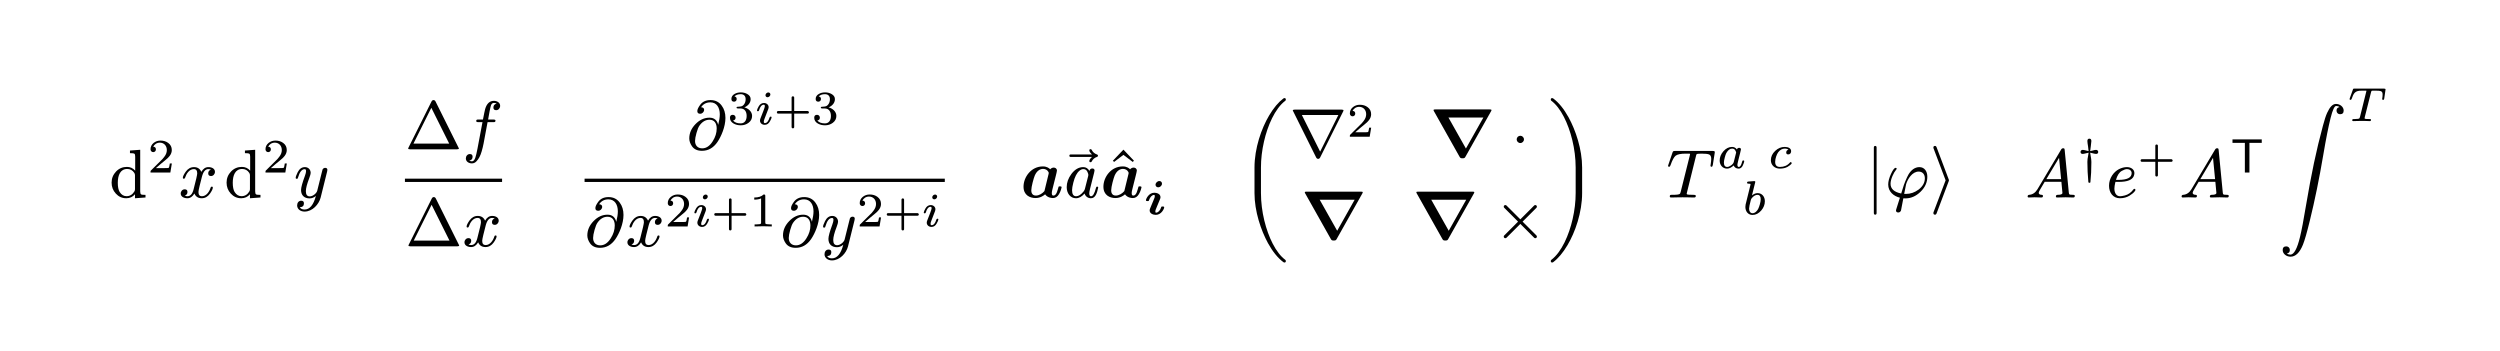 <svg class="typst-doc" viewBox="0 0 400 56.179" width="400pt" height="56.179pt" xmlns="http://www.w3.org/2000/svg" xmlns:xlink="http://www.w3.org/1999/xlink" xmlns:h5="http://www.w3.org/1999/xhtml">
    <path class="typst-shape" fill="#ffffff" fill-rule="nonzero" d="M 0 0 L 0 56.179 L 400 56.179 L 400 0 Z "/>
    <g>
        <g transform="translate(17.483 31.599)">
            <g class="typst-text" transform="scale(1, -1)">
                <use xlink:href="#gB04903CCEDDEB4685D32D09F23E0EB3E" x="0" fill="#000000" fill-rule="nonzero"/>
            </g>
        </g>
        <g transform="translate(23.599 27.606)">
            <g class="typst-text" transform="scale(1, -1)">
                <use xlink:href="#gAF8F6791B12903FB4DD2508C2B66226F" x="0" fill="#000000" fill-rule="nonzero"/>
            </g>
        </g>
        <g transform="translate(28.596 31.599)">
            <g class="typst-text" transform="scale(1, -1)">
                <use xlink:href="#g241338D598BB1C69F85BED8276120254" x="0" fill="#000000" fill-rule="nonzero"/>
            </g>
        </g>
        <g transform="translate(35.878 31.599)">
            <g class="typst-text" transform="scale(1, -1)">
                <use xlink:href="#gB04903CCEDDEB4685D32D09F23E0EB3E" x="0" fill="#000000" fill-rule="nonzero"/>
            </g>
        </g>
        <g transform="translate(41.994 27.606)">
            <g class="typst-text" transform="scale(1, -1)">
                <use xlink:href="#gAF8F6791B12903FB4DD2508C2B66226F" x="0" fill="#000000" fill-rule="nonzero"/>
            </g>
        </g>
        <g transform="translate(46.991 31.599)">
            <g class="typst-text" transform="scale(1, -1)">
                <use xlink:href="#g7F20AD035F91B41E3C8777767C8FFA8B" x="0" fill="#000000" fill-rule="nonzero"/>
            </g>
        </g>
        <g transform="translate(64.789 23.888)">
            <g class="typst-text" transform="scale(1, -1)">
                <use xlink:href="#g340BAD61FC989328671EE0B4261B62A0" x="0" fill="#000000" fill-rule="nonzero"/>
            </g>
        </g>
        <g transform="translate(73.952 23.888)">
            <g class="typst-text" transform="scale(1, -1)">
                <use xlink:href="#gF300D4B641F86DE6E5E07FA7E412052D" x="0" fill="#000000" fill-rule="nonzero"/>
            </g>
        </g>
        <g transform="translate(64.833 39.409)">
            <g class="typst-text" transform="scale(1, -1)">
                <use xlink:href="#g340BAD61FC989328671EE0B4261B62A0" x="0" fill="#000000" fill-rule="nonzero"/>
            </g>
        </g>
        <g transform="translate(73.996 39.409)">
            <g class="typst-text" transform="scale(1, -1)">
                <use xlink:href="#g241338D598BB1C69F85BED8276120254" x="0" fill="#000000" fill-rule="nonzero"/>
            </g>
        </g>
        <g transform="translate(64.789 28.849)">
            <path class="typst-shape" fill="none" stroke="#000000" stroke-width="0.528" stroke-linecap="butt" stroke-linejoin="miter" stroke-miterlimit="4" d="M 0 0 L 15.543 0 "/>
        </g>
        <g transform="translate(92.432 14.783)">
            <g class="typst-group">
                <g>
                    <g transform="translate(17.411 9.106)">
                        <g class="typst-text" transform="scale(1, -1)">
                            <use xlink:href="#g57D6229A160F39E39C22BAC1510BACBA" x="0" fill="#000000" fill-rule="nonzero"/>
                        </g>
                    </g>
                    <g transform="translate(23.945 5.113)">
                        <g class="typst-text" transform="scale(1, -1)">
                            <use xlink:href="#g16175DFF7BFDCD517849C1BA669DCC9D" x="0" fill="#000000" fill-rule="nonzero"/>
                        </g>
                    </g>
                    <g transform="translate(28.327 5.113)">
                        <g class="typst-text" transform="scale(1, -1)">
                            <use xlink:href="#g787AFEEE8E39CDF99E11ECD05C4DA0FF" x="0" fill="#000000" fill-rule="nonzero"/>
                        </g>
                    </g>
                    <g transform="translate(31.437 5.113)">
                        <g class="typst-text" transform="scale(1, -1)">
                            <use xlink:href="#g294FDDEC8BFFE655392F56835C31B4E" x="0" fill="#000000" fill-rule="nonzero"/>
                        </g>
                    </g>
                    <g transform="translate(37.428 5.113)">
                        <g class="typst-text" transform="scale(1, -1)">
                            <use xlink:href="#g16175DFF7BFDCD517849C1BA669DCC9D" x="0" fill="#000000" fill-rule="nonzero"/>
                        </g>
                    </g>
                    <g transform="translate(1.1 16.335)">
                        <g class="typst-group">
                            <g>
                                <g transform="translate(0 8.292)">
                                    <g class="typst-text" transform="scale(1, -1)">
                                        <use xlink:href="#g57D6229A160F39E39C22BAC1510BACBA" x="0" fill="#000000" fill-rule="nonzero"/>
                                    </g>
                                </g>
                                <g transform="translate(6.534 8.292)">
                                    <g class="typst-text" transform="scale(1, -1)">
                                        <use xlink:href="#g241338D598BB1C69F85BED8276120254" x="0" fill="#000000" fill-rule="nonzero"/>
                                    </g>
                                </g>
                                <g transform="translate(12.826 5.113)">
                                    <g class="typst-text" transform="scale(1, -1)">
                                        <use xlink:href="#gAF8F6791B12903FB4DD2508C2B66226F" x="0" fill="#000000" fill-rule="nonzero"/>
                                    </g>
                                </g>
                                <g transform="translate(17.207 5.113)">
                                    <g class="typst-text" transform="scale(1, -1)">
                                        <use xlink:href="#g787AFEEE8E39CDF99E11ECD05C4DA0FF" x="0" fill="#000000" fill-rule="nonzero"/>
                                    </g>
                                </g>
                                <g transform="translate(20.318 5.113)">
                                    <g class="typst-text" transform="scale(1, -1)">
                                        <use xlink:href="#g294FDDEC8BFFE655392F56835C31B4E" x="0" fill="#000000" fill-rule="nonzero"/>
                                    </g>
                                </g>
                                <g transform="translate(26.309 5.113)">
                                    <g class="typst-text" transform="scale(1, -1)">
                                        <use xlink:href="#gC43DE57526AF1D8E42DEB69C01E39013" x="0" fill="#000000" fill-rule="nonzero"/>
                                    </g>
                                </g>
                                <g transform="translate(31.306 8.292)">
                                    <g class="typst-text" transform="scale(1, -1)">
                                        <use xlink:href="#g57D6229A160F39E39C22BAC1510BACBA" x="0" fill="#000000" fill-rule="nonzero"/>
                                    </g>
                                </g>
                                <g transform="translate(37.84 8.292)">
                                    <g class="typst-text" transform="scale(1, -1)">
                                        <use xlink:href="#g7F20AD035F91B41E3C8777767C8FFA8B" x="0" fill="#000000" fill-rule="nonzero"/>
                                    </g>
                                </g>
                                <g transform="translate(43.538 5.113)">
                                    <g class="typst-text" transform="scale(1, -1)">
                                        <use xlink:href="#gAF8F6791B12903FB4DD2508C2B66226F" x="0" fill="#000000" fill-rule="nonzero"/>
                                    </g>
                                </g>
                                <g transform="translate(47.919 5.113)">
                                    <g class="typst-text" transform="scale(1, -1)">
                                        <use xlink:href="#g294FDDEC8BFFE655392F56835C31B4E" x="0" fill="#000000" fill-rule="nonzero"/>
                                    </g>
                                </g>
                                <g transform="translate(53.91 5.113)">
                                    <g class="typst-text" transform="scale(1, -1)">
                                        <use xlink:href="#g787AFEEE8E39CDF99E11ECD05C4DA0FF" x="0" fill="#000000" fill-rule="nonzero"/>
                                    </g>
                                </g>
                            </g>
                        </g>
                    </g>
                    <g transform="translate(1.1 14.067)">
                        <path class="typst-shape" fill="none" stroke="#000000" stroke-width="0.528" stroke-linecap="butt" stroke-linejoin="miter" stroke-miterlimit="4" d="M 0 0 L 57.637 0 "/>
                    </g>
                </g>
            </g>
        </g>
        <g transform="translate(163.269 31.599)">
            <g class="typst-text" transform="scale(1, -1)">
                <use xlink:href="#g1CB540FAC9163BFA89DD9C02F48DC3A1" x="0" fill="#000000" fill-rule="nonzero"/>
            </g>
        </g>
        <g transform="translate(176.293 31.687)">
            <g class="typst-text" transform="scale(1, -1)">
                <use xlink:href="#gEDF5C253695FFAA1247B6ECC384E9482" x="0" fill="#000000" fill-rule="nonzero"/>
            </g>
        </g>
        <g transform="translate(170.232 31.599)">
            <g class="typst-text" transform="scale(1, -1)">
                <use xlink:href="#gEFF40AB91A1DD745D716403AA5FAADC1" x="0" fill="#000000" fill-rule="nonzero"/>
            </g>
        </g>
        <g transform="translate(176.997 31.577)">
            <g class="typst-text" transform="scale(1, -1)">
                <use xlink:href="#g55B3D6603EFEA64D72F0F4F261D24D45" x="0" fill="#000000" fill-rule="nonzero"/>
            </g>
        </g>
        <g transform="translate(176.051 31.599)">
            <g class="typst-text" transform="scale(1, -1)">
                <use xlink:href="#g1CB540FAC9163BFA89DD9C02F48DC3A1" x="0" fill="#000000" fill-rule="nonzero"/>
            </g>
        </g>
        <g transform="translate(183.014 34.316)">
            <g class="typst-text" transform="scale(1, -1)">
                <use xlink:href="#gBF4EB47BA5DE2B7738D5E93D372ABBD" x="0" fill="#000000" fill-rule="nonzero"/>
            </g>
        </g>
        <g transform="translate(198.233 31.599)">
            <g class="typst-text" transform="scale(1, -1)">
                <use xlink:href="#gCA6E00EA19D20BD0E2030073F5715F46" x="0" fill="#000000" fill-rule="nonzero"/>
            </g>
        </g>
        <g transform="translate(206.329 16.762)">
            <g class="typst-group">
                <g>
                    <g transform="translate(0 8.292)">
                        <g class="typst-text" transform="scale(1, -1)">
                            <use xlink:href="#g6126AFDDA9F8CF23F3BA3FD9BD6829D0" x="0" fill="#000000" fill-rule="nonzero"/>
                        </g>
                    </g>
                    <g transform="translate(9.163 5.113)">
                        <g class="typst-text" transform="scale(1, -1)">
                            <use xlink:href="#gAF8F6791B12903FB4DD2508C2B66226F" x="0" fill="#000000" fill-rule="nonzero"/>
                        </g>
                    </g>
                    <g transform="translate(1.811 21.448)">
                        <g class="typst-text" transform="scale(1, -1)">
                            <use xlink:href="#gCCE683CFDEFD76C03352BBBBE6FA2E13" x="0" fill="#000000" fill-rule="nonzero"/>
                        </g>
                    </g>
                    <g transform="translate(22.41 8.292)">
                        <g class="typst-text" transform="scale(1, -1)">
                            <use xlink:href="#gCCE683CFDEFD76C03352BBBBE6FA2E13" x="0" fill="#000000" fill-rule="nonzero"/>
                        </g>
                    </g>
                    <g transform="translate(35.393 8.292)">
                        <g class="typst-text" transform="scale(1, -1)">
                            <use xlink:href="#g68C7161BC096BB170A67074E67D2030" x="0" fill="#000000" fill-rule="nonzero"/>
                        </g>
                    </g>
                    <g transform="translate(19.66 21.448)">
                        <g class="typst-text" transform="scale(1, -1)">
                            <use xlink:href="#gCCE683CFDEFD76C03352BBBBE6FA2E13" x="0" fill="#000000" fill-rule="nonzero"/>
                        </g>
                    </g>
                    <g transform="translate(32.643 21.448)">
                        <g class="typst-text" transform="scale(1, -1)">
                            <use xlink:href="#gCE7E26A34C07D4F7B46ECACF25CCA1A9" x="0" fill="#000000" fill-rule="nonzero"/>
                        </g>
                    </g>
                </g>
            </g>
        </g>
        <g transform="translate(247.53 31.599)">
            <g class="typst-text" transform="scale(1, -1)">
                <use xlink:href="#gA77A525E2107B4E5DFA952C651695E20" x="0" fill="#000000" fill-rule="nonzero"/>
            </g>
        </g>
        <g transform="translate(266.626 23.507)">
            <g class="typst-group">
                <g>
                    <g transform="translate(0 8.093)">
                        <g class="typst-text" transform="scale(1, -1)">
                            <use xlink:href="#gC48463FB20A3B5D7222204AB2C3A8A9D" x="0" fill="#000000" fill-rule="nonzero"/>
                        </g>
                    </g>
                    <g transform="translate(8.052 8.093)">
                        <g class="typst-group">
                            <g/>
                        </g>
                    </g>
                    <g transform="translate(8.052 3.396)">
                        <g class="typst-text" transform="scale(1, -1)">
                            <use xlink:href="#gB3AC3897ADD59B8503B0D00E9D93FA94" x="0" fill="#000000" fill-rule="nonzero"/>
                        </g>
                    </g>
                    <g transform="translate(12.826 3.396)">
                        <g class="typst-group">
                            <g/>
                        </g>
                    </g>
                    <g transform="translate(16.237 3.396)">
                        <g class="typst-text" transform="scale(1, -1)">
                            <use xlink:href="#g6F613A0C9D3C4B9867A9E9A7055C018D" x="0" fill="#000000" fill-rule="nonzero"/>
                        </g>
                    </g>
                    <g transform="translate(8.052 10.81)">
                        <g class="typst-group">
                            <g/>
                        </g>
                    </g>
                    <g transform="translate(12.125 10.81)">
                        <g class="typst-text" transform="scale(1, -1)">
                            <use xlink:href="#g20BD26BB27594F339A14DC2C3C0B1D60" x="0" fill="#000000" fill-rule="nonzero"/>
                        </g>
                    </g>
                    <g transform="translate(15.991 10.81)">
                        <g class="typst-group">
                            <g/>
                        </g>
                    </g>
                </g>
            </g>
        </g>
        <g transform="translate(298.506 31.599)">
            <g class="typst-text" transform="scale(1, -1)">
                <use xlink:href="#gBE8DF3512F52170394309AF80FB5D7C9" x="0" fill="#000000" fill-rule="nonzero"/>
            </g>
        </g>
        <g transform="translate(301.564 31.599)">
            <g class="typst-text" transform="scale(1, -1)">
                <use xlink:href="#g6240F2C55D0A2155589C4A5F9EE5C067" x="0" fill="#000000" fill-rule="nonzero"/>
            </g>
        </g>
        <g transform="translate(308.758 31.599)">
            <g class="typst-text" transform="scale(1, -1)">
                <use xlink:href="#gAEC95136445C902BF29D6C04BB0B4B67" x="0" fill="#000000" fill-rule="nonzero"/>
            </g>
        </g>
        <g transform="translate(324.037 31.599)">
            <g class="typst-text" transform="scale(1, -1)">
                <use xlink:href="#g820E6A7C1DF60ACA86422FA6B87B3F7A" x="0" fill="#000000" fill-rule="nonzero"/>
            </g>
        </g>
        <g transform="translate(332.287 27.606)">
            <g class="typst-text" transform="scale(1, -1)">
                <use xlink:href="#gDCD4419726FB3CB850C1F76CC4FCF174" x="0" fill="#000000" fill-rule="nonzero"/>
            </g>
        </g>
        <g transform="translate(336.938 31.599)">
            <g class="typst-text" transform="scale(1, -1)">
                <use xlink:href="#gC3A970A9E1FCE01FE379468827CCB549" x="0" fill="#000000" fill-rule="nonzero"/>
            </g>
        </g>
        <g transform="translate(342.064 27.606)">
            <g class="typst-text" transform="scale(1, -1)">
                <use xlink:href="#g294FDDEC8BFFE655392F56835C31B4E" x="0" fill="#000000" fill-rule="nonzero"/>
            </g>
        </g>
        <g transform="translate(348.671 31.599)">
            <g class="typst-text" transform="scale(1, -1)">
                <use xlink:href="#g820E6A7C1DF60ACA86422FA6B87B3F7A" x="0" fill="#000000" fill-rule="nonzero"/>
            </g>
        </g>
        <g transform="translate(356.921 27.606)">
            <g class="typst-text" transform="scale(1, -1)">
                <use xlink:href="#gE072898ABC39FB7E0E56AAD06C59CBF5" x="0" fill="#000000" fill-rule="nonzero"/>
            </g>
        </g>
        <g transform="translate(364.614 31.599)">
            <g class="typst-text" transform="scale(1, -1)">
                <use xlink:href="#g31EBB5C47AA6E0EA5A7911F774893FFA" x="0" fill="#000000" fill-rule="nonzero"/>
            </g>
        </g>
        <g transform="translate(375.603 19.378)">
            <g class="typst-text" transform="scale(1, -1)">
                <use xlink:href="#g60AF7B382501353FADDA1F04885A357B" x="0" fill="#000000" fill-rule="nonzero"/>
            </g>
        </g>
    </g>
    <defs id="glyph">
        <symbol id="gB04903CCEDDEB4685D32D09F23E0EB3E" overflow="visible">
            <path d="M 4.114 -0.121 L 5.797 0 L 5.797 0.418 C 5.401 0.418 5.17 0.44 5.082 0.506 C 4.994 0.572 4.95 0.737 4.95 0.99 L 4.95 7.634 L 3.311 7.513 L 3.311 7.095 C 3.696 7.095 3.938 7.062 4.026 6.996 C 4.114 6.93 4.147 6.776 4.147 6.523 L 4.147 4.29 C 3.795 4.697 3.355 4.895 2.827 4.895 C 2.145 4.895 1.562 4.653 1.089 4.158 C 0.616 3.663 0.374 3.069 0.374 2.376 C 0.374 1.705 0.594 1.122 1.045 0.627 C 1.496 0.132 2.046 -0.121 2.717 -0.121 C 3.278 -0.121 3.751 0.088 4.114 0.517 Z M 2.871 4.565 C 3.344 4.565 3.729 4.356 4.004 3.938 C 4.081 3.817 4.114 3.696 4.114 3.553 L 4.114 1.331 C 4.114 1.188 4.081 1.067 4.004 0.946 C 3.696 0.451 3.278 0.209 2.761 0.209 C 2.31 0.209 1.947 0.429 1.661 0.88 C 1.463 1.21 1.364 1.705 1.364 2.365 C 1.364 3.564 1.771 4.565 2.871 4.565 Z "/>
        </symbol>
        <symbol id="gAF8F6791B12903FB4DD2508C2B66226F" overflow="visible">
            <path d="M 0.916 3.265 C 1.163 3.265 1.347 3.45 1.347 3.696 C 1.347 3.973 1.201 4.12 0.916 4.127 C 1.086 4.489 1.471 4.782 1.971 4.782 C 2.649 4.782 3.095 4.274 3.095 3.596 C 3.095 3.226 2.965 2.872 2.695 2.526 C 2.564 2.349 2.464 2.225 2.395 2.156 L 0.57 0.346 C 0.47 0.254 0.485 0.231 0.485 0 L 3.658 0 L 3.896 1.448 L 3.573 1.448 C 3.519 1.04 3.457 0.801 3.388 0.747 C 3.349 0.724 3.111 0.708 2.656 0.708 L 1.347 0.708 C 1.863 1.163 2.341 1.571 2.795 1.933 C 3.142 2.202 3.388 2.441 3.542 2.649 C 3.773 2.949 3.889 3.265 3.889 3.596 C 3.889 4.073 3.704 4.451 3.326 4.728 C 2.995 4.982 2.579 5.113 2.087 5.113 C 1.663 5.113 1.301 4.99 0.986 4.743 C 0.654 4.474 0.485 4.135 0.485 3.719 C 0.485 3.457 0.678 3.265 0.916 3.265 Z "/>
        </symbol>
        <symbol id="g241338D598BB1C69F85BED8276120254" overflow="visible">
            <path d="M 5.797 4.103 C 5.797 4.609 5.302 4.862 4.752 4.862 C 4.279 4.862 3.905 4.609 3.619 4.103 C 3.388 4.609 3.003 4.862 2.442 4.862 C 1.903 4.862 1.463 4.609 1.111 4.114 C 0.814 3.685 0.66 3.366 0.66 3.157 C 0.66 3.058 0.715 3.003 0.825 3.003 C 0.924 3.003 0.99 3.058 1.012 3.157 C 1.221 3.795 1.683 4.543 2.42 4.543 C 2.783 4.543 2.959 4.312 2.959 3.861 C 2.959 3.63 2.761 2.772 2.376 1.298 C 2.189 0.561 1.859 0.198 1.386 0.198 C 1.232 0.198 1.089 0.231 0.968 0.286 C 1.254 0.396 1.397 0.594 1.397 0.88 C 1.397 1.166 1.254 1.309 0.957 1.309 C 0.594 1.309 0.319 1.001 0.319 0.638 C 0.319 0.132 0.836 -0.121 1.375 -0.121 C 1.837 -0.121 2.211 0.132 2.508 0.638 C 2.717 0.132 3.113 -0.121 3.685 -0.121 C 4.213 -0.121 4.653 0.132 5.005 0.627 C 5.302 1.056 5.456 1.375 5.456 1.584 C 5.456 1.683 5.401 1.738 5.291 1.738 C 5.192 1.738 5.137 1.683 5.104 1.584 C 4.917 0.957 4.422 0.198 3.707 0.198 C 3.344 0.198 3.157 0.418 3.157 0.869 C 3.157 1.012 3.212 1.32 3.333 1.815 L 3.707 3.3 C 3.916 4.125 4.257 4.543 4.741 4.543 C 4.895 4.543 5.038 4.51 5.159 4.455 C 4.862 4.356 4.719 4.158 4.719 3.861 C 4.719 3.575 4.873 3.432 5.17 3.432 C 5.522 3.432 5.797 3.751 5.797 4.103 Z "/>
        </symbol>
        <symbol id="g7F20AD035F91B41E3C8777767C8FFA8B" overflow="visible">
            <path d="M 1.793 4.862 C 1.298 4.862 0.913 4.587 0.638 4.037 C 0.429 3.608 0.319 3.311 0.319 3.146 C 0.319 3.047 0.374 2.992 0.495 2.992 C 0.649 2.992 0.66 3.058 0.704 3.223 C 0.957 4.092 1.309 4.532 1.76 4.532 C 1.903 4.532 1.98 4.433 1.98 4.235 C 1.98 4.059 1.925 3.806 1.804 3.487 C 1.386 2.354 1.177 1.595 1.177 1.188 C 1.177 0.352 1.694 -0.143 2.541 -0.143 C 2.904 -0.143 3.245 -0.011 3.553 0.253 C 3.168 -1.199 2.563 -1.925 1.738 -1.925 C 1.364 -1.925 1.111 -1.804 0.979 -1.562 C 1.419 -1.54 1.639 -1.331 1.639 -0.935 C 1.639 -0.66 1.496 -0.517 1.199 -0.517 C 0.792 -0.517 0.55 -0.858 0.55 -1.265 C 0.55 -1.87 1.1 -2.255 1.738 -2.255 C 3.003 -2.255 4.037 -1.089 4.312 -0.011 L 5.346 4.147 C 5.379 4.268 5.39 4.356 5.39 4.411 C 5.39 4.631 5.269 4.741 5.038 4.741 C 4.862 4.741 4.719 4.653 4.62 4.488 C 4.554 4.257 4.499 4.059 4.466 3.894 L 3.762 1.067 C 3.652 0.671 3.069 0.176 2.574 0.176 C 2.156 0.176 1.947 0.451 1.947 1.012 C 1.947 1.474 2.134 2.178 2.497 3.124 C 2.64 3.509 2.717 3.773 2.717 3.927 C 2.717 4.466 2.332 4.862 1.793 4.862 Z "/>
        </symbol>
        <symbol id="g340BAD61FC989328671EE0B4261B62A0" overflow="visible">
            <path d="M 8.349 0 C 8.536 0 8.635 0.044 8.635 0.143 L 4.895 7.656 C 4.818 7.799 4.719 7.876 4.576 7.876 C 4.433 7.876 4.334 7.799 4.257 7.656 L 0.572 0.275 C 0.539 0.198 0.517 0.154 0.517 0.132 C 0.517 0.044 0.616 0 0.803 0 Z M 4.224 6.644 L 7.084 0.913 L 1.364 0.913 Z "/>
        </symbol>
        <symbol id="gF300D4B641F86DE6E5E07FA7E412052D" overflow="visible">
            <path d="M 6.072 6.963 C 6.072 7.447 5.599 7.755 5.082 7.755 C 4.4 7.755 3.927 7.315 3.674 6.446 C 3.619 6.248 3.498 5.687 3.322 4.763 L 2.607 4.763 C 2.365 4.763 2.244 4.752 2.244 4.521 C 2.244 4.4 2.354 4.345 2.585 4.345 L 3.245 4.345 L 2.442 0.088 C 2.321 -0.539 2.211 -1.001 2.112 -1.309 C 1.98 -1.716 1.793 -1.925 1.551 -1.925 C 1.386 -1.925 1.254 -1.881 1.133 -1.804 C 1.485 -1.749 1.661 -1.54 1.661 -1.188 C 1.661 -0.902 1.518 -0.759 1.221 -0.759 C 0.847 -0.759 0.583 -1.089 0.583 -1.463 C 0.583 -1.947 1.034 -2.255 1.551 -2.255 C 1.826 -2.255 2.079 -2.145 2.288 -1.914 C 2.64 -1.551 2.915 -1.034 3.113 -0.341 C 3.234 0.088 3.344 0.506 3.421 0.924 L 4.059 4.345 L 4.961 4.345 C 5.214 4.345 5.324 4.356 5.324 4.609 C 5.324 4.708 5.214 4.763 4.994 4.763 L 4.147 4.763 C 4.213 5.214 4.521 6.875 4.62 7.084 C 4.73 7.315 4.884 7.425 5.082 7.425 C 5.247 7.425 5.39 7.381 5.511 7.304 C 5.17 7.227 4.994 7.029 4.994 6.688 C 4.994 6.402 5.137 6.259 5.434 6.259 C 5.808 6.259 6.072 6.589 6.072 6.963 Z "/>
        </symbol>
        <symbol id="g57D6229A160F39E39C22BAC1510BACBA" overflow="visible">
            <path d="M 2.816 6.314 C 2.816 6.567 2.651 6.71 2.332 6.732 C 2.673 7.249 3.168 7.513 3.817 7.513 C 4.829 7.513 5.324 6.666 5.324 5.588 C 5.324 5.137 5.236 4.587 5.071 3.916 C 4.884 4.675 4.411 5.06 3.674 5.06 C 2.827 5.06 2.09 4.708 1.43 4.026 C 0.77 3.344 0.44 2.585 0.44 1.738 C 0.44 1.331 0.583 0.913 0.869 0.495 C 1.21 0 1.738 -0.242 2.475 -0.242 C 3.465 -0.242 4.29 0.22 4.939 1.155 C 5.555 2.057 6.226 3.619 6.226 5.016 C 6.226 5.797 6.028 6.457 5.632 6.985 C 5.203 7.579 4.598 7.876 3.839 7.876 C 3.102 7.876 2.552 7.623 2.178 7.106 C 1.881 6.699 1.727 6.369 1.727 6.116 C 1.727 5.83 1.881 5.687 2.189 5.687 C 2.519 5.687 2.816 5.984 2.816 6.314 Z M 4.829 3.333 C 4.829 2.64 4.62 1.958 4.191 1.287 C 3.718 0.528 3.157 0.154 2.508 0.154 C 1.782 0.154 1.364 0.627 1.364 1.331 C 1.364 1.639 1.441 2.068 1.595 2.618 C 1.749 3.168 1.903 3.553 2.068 3.784 C 2.508 4.411 3.047 4.73 3.674 4.73 C 4.477 4.73 4.829 4.136 4.829 3.333 Z "/>
        </symbol>
        <symbol id="g16175DFF7BFDCD517849C1BA669DCC9D" overflow="visible">
            <path d="M 2.718 2.718 C 3.234 2.926 3.727 3.38 3.727 4.035 C 3.727 4.381 3.542 4.659 3.18 4.859 C 2.88 5.028 2.541 5.113 2.164 5.113 C 1.786 5.113 1.455 5.036 1.17 4.874 C 0.824 4.682 0.647 4.412 0.647 4.066 C 0.647 3.773 0.793 3.627 1.078 3.627 C 1.317 3.627 1.494 3.812 1.494 4.05 C 1.494 4.289 1.371 4.428 1.132 4.466 C 1.355 4.705 1.686 4.828 2.141 4.828 C 2.641 4.828 2.926 4.528 2.926 4.035 C 2.926 3.673 2.826 3.38 2.633 3.149 C 2.418 2.895 2.264 2.857 1.817 2.826 C 1.609 2.811 1.471 2.834 1.471 2.68 C 1.471 2.587 1.548 2.541 1.694 2.541 L 2.102 2.541 C 2.764 2.541 3.088 2.041 3.088 1.347 C 3.088 0.67 2.78 0.154 2.133 0.154 C 1.571 0.154 1.163 0.308 0.909 0.624 C 1.178 0.654 1.317 0.808 1.317 1.078 C 1.317 1.332 1.124 1.525 0.87 1.525 C 0.57 1.525 0.416 1.371 0.416 1.055 C 0.416 0.662 0.616 0.346 1.009 0.123 C 1.34 -0.062 1.717 -0.154 2.148 -0.154 C 2.618 -0.154 3.026 -0.023 3.38 0.239 C 3.765 0.524 3.958 0.893 3.958 1.347 C 3.958 2.064 3.334 2.556 2.718 2.718 Z "/>
        </symbol>
        <symbol id="g787AFEEE8E39CDF99E11ECD05C4DA0FF" overflow="visible">
            <path d="M 2.502 4.782 C 2.502 4.966 2.356 5.105 2.171 5.105 C 1.94 5.105 1.717 4.889 1.717 4.659 C 1.717 4.474 1.863 4.335 2.048 4.335 C 2.279 4.335 2.502 4.551 2.502 4.782 Z M 1.478 3.419 C 1.117 3.419 0.832 3.234 0.624 2.864 C 0.447 2.556 0.362 2.341 0.362 2.218 C 0.362 2.133 0.416 2.094 0.516 2.094 C 0.601 2.094 0.654 2.141 0.685 2.233 C 0.862 2.841 1.117 3.142 1.455 3.142 C 1.563 3.142 1.617 3.065 1.617 2.903 C 1.617 2.803 1.54 2.556 1.386 2.156 L 0.909 0.932 C 0.862 0.808 0.839 0.701 0.839 0.601 C 0.839 0.2 1.186 -0.077 1.586 -0.077 C 1.948 -0.077 2.225 0.108 2.433 0.485 C 2.61 0.793 2.695 1.001 2.695 1.117 C 2.695 1.201 2.641 1.247 2.541 1.247 C 2.495 1.24 2.441 1.201 2.387 1.124 C 2.379 1.117 2.372 1.101 2.372 1.093 C 2.195 0.5 1.94 0.2 1.609 0.2 C 1.502 0.2 1.448 0.277 1.448 0.431 C 1.448 0.547 1.486 0.708 1.571 0.909 L 2.179 2.487 C 2.21 2.572 2.225 2.656 2.225 2.741 C 2.225 3.142 1.879 3.419 1.478 3.419 Z "/>
        </symbol>
        <symbol id="g294FDDEC8BFFE655392F56835C31B4E" overflow="visible">
            <path d="M 5.351 2.133 L 3.203 2.133 L 3.203 4.281 C 3.203 4.404 3.119 4.489 2.995 4.489 C 2.872 4.489 2.787 4.404 2.787 4.281 L 2.787 2.133 L 0.639 2.133 C 0.516 2.133 0.431 2.048 0.431 1.925 C 0.431 1.802 0.516 1.717 0.639 1.717 L 2.787 1.717 L 2.787 -0.431 C 2.787 -0.554 2.872 -0.639 2.995 -0.639 C 3.119 -0.639 3.203 -0.554 3.203 -0.431 L 3.203 1.717 L 5.351 1.717 C 5.475 1.717 5.559 1.802 5.559 1.925 C 5.559 2.025 5.452 2.133 5.351 2.133 Z "/>
        </symbol>
        <symbol id="gC43DE57526AF1D8E42DEB69C01E39013" overflow="visible">
            <path d="M 2.333 5.113 C 2.002 4.789 1.509 4.628 0.839 4.628 L 0.839 4.289 C 1.294 4.289 1.655 4.358 1.933 4.489 L 1.933 0.654 C 1.933 0.554 1.925 0.493 1.902 0.462 C 1.863 0.377 1.632 0.331 1.209 0.331 L 0.893 0.331 L 0.893 0 C 0.893 0 2.264 0.031 2.264 0.031 C 2.264 0.031 3.642 0 3.642 0 L 3.642 0.331 L 3.326 0.331 C 2.903 0.331 2.672 0.377 2.626 0.462 C 2.61 0.493 2.603 0.554 2.603 0.654 L 2.603 4.866 C 2.603 5.074 2.572 5.113 2.333 5.113 Z "/>
        </symbol>
        <symbol id="g1CB540FAC9163BFA89DD9C02F48DC3A1" overflow="visible">
            <path d="M 6.589 1.628 C 6.589 1.782 6.424 1.782 6.325 1.782 C 6.204 1.782 6.16 1.782 6.105 1.727 C 6.083 1.705 6.083 1.683 6.017 1.408 C 5.797 0.528 5.544 0.308 5.269 0.308 C 5.148 0.308 5.016 0.352 5.016 0.715 C 5.016 0.902 5.06 1.078 5.17 1.518 C 5.324 2.178 5.489 2.838 5.665 3.487 C 5.731 3.762 5.841 4.202 5.841 4.301 C 5.841 4.653 5.555 4.785 5.324 4.785 C 5.115 4.785 4.895 4.675 4.763 4.51 C 4.598 4.686 4.235 4.972 3.597 4.972 C 1.683 4.972 0.495 3.234 0.495 1.727 C 0.495 0.374 1.507 -0.088 2.42 -0.088 C 3.201 -0.088 3.773 0.341 3.949 0.506 C 4.367 -0.088 5.093 -0.088 5.214 -0.088 C 5.621 -0.088 5.94 0.143 6.171 0.539 C 6.446 0.979 6.589 1.573 6.589 1.628 Z M 4.532 3.938 L 4.51 3.784 L 3.839 1.023 C 3.52 0.649 3.003 0.308 2.475 0.308 C 1.793 0.308 1.738 0.902 1.738 1.144 C 1.738 1.716 2.112 3.069 2.288 3.498 C 2.629 4.301 3.168 4.576 3.619 4.576 C 4.268 4.576 4.532 4.059 4.532 3.938 Z "/>
        </symbol>
        <symbol id="gEDF5C253695FFAA1247B6ECC384E9482" overflow="visible">
            <path d="M -0.759 6.589 C -0.66 6.622 -0.616 6.677 -0.616 6.776 C -0.616 6.875 -0.66 6.93 -0.759 6.963 C -1.155 7.095 -1.441 7.337 -1.617 7.7 C -1.65 7.777 -1.716 7.821 -1.793 7.821 C -1.936 7.821 -2.002 7.755 -2.002 7.623 C -2.002 7.458 -1.859 7.238 -1.573 6.974 L -4.983 6.974 C -5.126 6.974 -5.192 6.908 -5.192 6.776 C -5.192 6.644 -5.126 6.578 -4.983 6.578 L -1.573 6.578 C -1.859 6.314 -2.002 6.094 -2.002 5.929 C -2.002 5.797 -1.936 5.731 -1.793 5.731 C -1.716 5.731 -1.65 5.775 -1.617 5.852 C -1.441 6.215 -1.155 6.457 -0.759 6.589 Z "/>
        </symbol>
        <symbol id="gEFF40AB91A1DD745D716403AA5FAADC1" overflow="visible">
            <path d="M 5.478 1.584 C 5.478 1.683 5.423 1.738 5.302 1.738 C 5.214 1.738 5.148 1.661 5.115 1.507 C 4.895 0.638 4.631 0.198 4.334 0.198 C 4.147 0.198 4.048 0.352 4.048 0.66 C 4.048 0.803 4.092 1.067 4.191 1.452 L 4.818 3.927 C 4.873 4.136 4.895 4.257 4.895 4.312 C 4.895 4.532 4.774 4.642 4.532 4.642 C 4.301 4.642 4.147 4.51 4.07 4.257 C 3.839 4.664 3.509 4.862 3.091 4.862 C 2.376 4.862 1.749 4.499 1.199 3.773 C 0.693 3.091 0.44 2.387 0.44 1.65 C 0.44 0.693 1.001 -0.121 1.925 -0.121 C 2.398 -0.121 2.86 0.132 3.3 0.638 C 3.421 0.22 3.795 -0.121 4.312 -0.121 C 5.071 -0.121 5.302 0.77 5.478 1.584 Z M 3.751 4.114 C 3.85 3.883 3.905 3.729 3.905 3.63 C 3.905 3.586 3.894 3.531 3.883 3.454 L 3.344 1.342 C 3.311 1.221 3.234 1.089 3.135 0.957 C 2.728 0.451 2.332 0.198 1.947 0.198 C 1.518 0.198 1.298 0.528 1.298 1.177 C 1.298 1.441 1.364 1.837 1.496 2.365 C 1.727 3.3 2.057 3.927 2.464 4.268 C 2.684 4.455 2.893 4.543 3.102 4.543 C 3.399 4.543 3.619 4.4 3.751 4.114 Z "/>
        </symbol>
        <symbol id="g55B3D6603EFEA64D72F0F4F261D24D45" overflow="visible">
            <path d="M 4.246 5.665 L 4.433 5.863 L 2.75 7.634 L 1.067 5.863 L 1.254 5.665 L 2.75 6.798 Z "/>
        </symbol>
        <symbol id="gBF4EB47BA5DE2B7738D5E93D372ABBD" overflow="visible">
            <path d="M 3.257 1.14 C 3.257 1.278 3.126 1.278 3.011 1.278 C 2.818 1.278 2.803 1.263 2.757 1.109 C 2.618 0.647 2.279 0.293 1.971 0.293 C 1.863 0.293 1.84 0.346 1.84 0.477 C 1.84 0.624 1.879 0.731 1.917 0.816 C 1.987 0.993 1.987 1.009 2.094 1.255 L 2.564 2.387 C 2.649 2.603 2.664 2.641 2.664 2.772 C 2.664 3.288 2.087 3.48 1.679 3.48 C 0.793 3.48 0.339 2.502 0.339 2.279 C 0.339 2.141 0.47 2.141 0.585 2.141 C 0.778 2.141 0.793 2.156 0.839 2.31 C 0.978 2.772 1.317 3.126 1.625 3.126 C 1.732 3.126 1.756 3.072 1.756 2.941 C 1.756 2.795 1.717 2.687 1.679 2.603 C 1.609 2.425 1.609 2.41 1.502 2.164 L 1.032 1.032 C 0.947 0.816 0.932 0.778 0.932 0.647 C 0.932 0.131 1.509 -0.062 1.917 -0.062 C 2.803 -0.062 3.257 0.916 3.257 1.14 Z M 2.903 4.936 C 2.903 5.228 2.672 5.351 2.479 5.351 C 2.171 5.351 1.871 5.059 1.871 4.759 C 1.871 4.574 2.01 4.343 2.302 4.343 C 2.587 4.343 2.903 4.597 2.903 4.936 Z "/>
        </symbol>
        <symbol id="gCA6E00EA19D20BD0E2030073F5715F46" overflow="visible">
            <path d="M 7.26 -10.406 C 7.425 -10.406 7.502 -10.329 7.502 -10.164 C 7.502 -10.087 7.469 -10.021 7.414 -9.977 C 6.666 -9.416 5.995 -8.547 5.39 -7.37 C 4.323 -5.28 3.52 -2.299 3.52 0.715 L 3.52 4.785 C 3.52 6.16 3.685 7.546 4.004 8.943 C 4.576 11.473 5.753 14.223 7.414 15.477 C 7.469 15.521 7.502 15.587 7.502 15.664 C 7.502 15.829 7.425 15.906 7.26 15.906 C 7.216 15.906 7.172 15.884 7.117 15.851 C 6.314 15.246 5.555 14.344 4.84 13.145 C 3.597 11.055 2.486 7.898 2.486 4.785 L 2.486 0.715 C 2.486 -2.222 3.52 -5.247 4.642 -7.304 C 5.39 -8.657 6.215 -9.68 7.117 -10.351 C 7.172 -10.384 7.216 -10.406 7.26 -10.406 Z "/>
        </symbol>
        <symbol id="g6126AFDDA9F8CF23F3BA3FD9BD6829D0" overflow="visible">
            <path d="M 8.58 7.227 C 8.613 7.304 8.635 7.359 8.635 7.381 C 8.635 7.469 8.536 7.513 8.349 7.513 L 0.803 7.513 C 0.616 7.513 0.517 7.469 0.517 7.37 L 4.257 -0.143 C 4.334 -0.286 4.433 -0.363 4.576 -0.363 C 4.719 -0.363 4.818 -0.286 4.895 -0.143 Z M 4.895 0.792 L 1.969 6.655 L 7.81 6.655 Z "/>
        </symbol>
        <symbol id="gCCE683CFDEFD76C03352BBBBE6FA2E13" overflow="visible">
            <path d="M 9.9 7.414 C 9.9 7.546 9.79 7.546 9.592 7.546 L 0.935 7.546 C 0.737 7.546 0.627 7.546 0.627 7.414 C 0.627 7.414 0.627 7.37 0.693 7.26 L 4.763 0.022 C 4.895 -0.22 4.961 -0.275 5.258 -0.275 C 5.588 -0.275 5.632 -0.209 5.753 0.011 L 9.823 7.238 C 9.9 7.37 9.9 7.414 9.9 7.414 Z M 8.602 6.248 L 5.808 1.287 L 3.014 6.248 Z "/>
        </symbol>
        <symbol id="g68C7161BC096BB170A67074E67D2030" overflow="visible">
            <path d="M 2.112 2.75 C 2.112 3.069 1.848 3.333 1.529 3.333 C 1.21 3.333 0.946 3.069 0.946 2.75 C 0.946 2.431 1.21 2.167 1.529 2.167 C 1.848 2.167 2.112 2.431 2.112 2.75 Z "/>
        </symbol>
        <symbol id="gCE7E26A34C07D4F7B46ECACF25CCA1A9" overflow="visible">
            <path d="M 6.93 0.352 C 6.93 0.429 6.908 0.484 6.853 0.539 L 4.642 2.75 L 6.853 4.961 C 6.908 5.016 6.93 5.071 6.93 5.148 C 6.93 5.291 6.82 5.401 6.677 5.401 C 6.6 5.401 6.545 5.379 6.49 5.324 L 4.279 3.113 L 2.068 5.324 C 2.013 5.379 1.958 5.401 1.881 5.401 C 1.738 5.401 1.628 5.291 1.628 5.148 C 1.628 5.071 1.65 5.016 1.705 4.961 L 3.916 2.75 L 1.705 0.539 C 1.65 0.484 1.628 0.429 1.628 0.352 C 1.628 0.209 1.738 0.099 1.881 0.099 C 1.958 0.099 2.013 0.121 2.068 0.176 L 4.279 2.387 L 6.49 0.176 C 6.545 0.121 6.6 0.099 6.677 0.099 C 6.82 0.099 6.93 0.209 6.93 0.352 Z "/>
        </symbol>
        <symbol id="gA77A525E2107B4E5DFA952C651695E20" overflow="visible">
            <path d="M 0.979 -10.351 C 1.782 -9.746 2.541 -8.844 3.256 -7.645 C 4.499 -5.566 5.61 -2.398 5.61 0.715 L 5.61 4.785 C 5.61 7.722 4.576 10.747 3.454 12.804 C 2.706 14.157 1.881 15.18 0.979 15.851 C 0.924 15.884 0.88 15.906 0.836 15.906 C 0.671 15.906 0.594 15.829 0.594 15.664 C 0.594 15.587 0.627 15.521 0.682 15.477 C 1.43 14.916 2.101 14.047 2.706 12.87 C 3.773 10.78 4.576 7.799 4.576 4.785 L 4.576 0.715 C 4.576 -0.66 4.411 -2.046 4.092 -3.443 C 3.52 -5.973 2.343 -8.723 0.682 -9.977 C 0.627 -10.021 0.594 -10.087 0.594 -10.164 C 0.594 -10.329 0.671 -10.406 0.836 -10.406 C 0.88 -10.406 0.924 -10.384 0.979 -10.351 Z "/>
        </symbol>
        <symbol id="gC48463FB20A3B5D7222204AB2C3A8A9D" overflow="visible">
            <path d="M 3.784 6.941 C 3.784 6.908 3.773 6.831 3.74 6.721 L 2.288 0.913 C 2.244 0.748 2.2 0.649 2.167 0.605 C 2.068 0.484 1.694 0.429 1.034 0.429 C 0.693 0.429 0.539 0.462 0.539 0.176 C 0.539 0.055 0.616 0 0.759 0 C 1.32 0 2.112 0.044 2.585 0.033 L 3.487 0.022 C 3.641 0.022 4.246 0 4.433 0 C 4.62 0 4.708 0.088 4.708 0.264 C 4.708 0.374 4.576 0.429 4.301 0.429 C 3.729 0.429 3.399 0.451 3.3 0.506 C 3.267 0.528 3.245 0.572 3.245 0.638 L 4.73 6.633 C 4.763 6.787 4.796 6.886 4.829 6.919 C 4.873 6.985 5.137 7.018 5.621 7.018 C 6.226 7.018 6.644 6.974 6.853 6.875 C 7.062 6.776 7.172 6.545 7.172 6.171 C 7.172 5.973 7.139 5.687 7.084 5.313 C 7.062 5.225 7.051 5.159 7.051 5.104 C 7.051 4.983 7.106 4.917 7.227 4.917 C 7.326 4.917 7.392 5.016 7.425 5.203 L 7.722 7.095 C 7.733 7.15 7.744 7.216 7.744 7.282 C 7.744 7.392 7.634 7.447 7.403 7.447 L 1.375 7.447 C 1.089 7.447 1.067 7.414 0.979 7.205 L 0.33 5.291 C 0.297 5.192 0.275 5.126 0.264 5.082 C 0.264 4.972 0.319 4.917 0.44 4.917 C 0.528 4.917 0.605 5.005 0.66 5.17 C 0.935 5.973 1.21 6.468 1.463 6.677 C 1.749 6.908 2.299 7.018 3.102 7.018 L 3.531 7.018 C 3.652 7.018 3.784 7.029 3.784 6.941 Z "/>
        </symbol>
        <symbol id="gB3AC3897ADD59B8503B0D00E9D93FA94" overflow="visible">
            <path d="M 1.648 -0.077 C 1.994 -0.077 2.349 0.092 2.71 0.431 C 2.834 0.116 3.111 -0.077 3.503 -0.077 C 3.758 -0.077 3.965 0.062 4.127 0.339 C 4.189 0.439 4.397 0.955 4.397 1.109 C 4.397 1.194 4.343 1.24 4.243 1.24 C 4.204 1.24 4.173 1.232 4.15 1.217 C 4.096 1.124 4.058 1.047 4.05 0.986 C 3.919 0.454 3.742 0.193 3.527 0.193 C 3.38 0.193 3.303 0.308 3.303 0.539 C 3.303 0.624 3.342 0.816 3.419 1.124 L 3.588 1.81 C 3.65 2.064 3.696 2.256 3.735 2.379 L 3.873 2.98 C 3.873 3.157 3.781 3.249 3.588 3.249 C 3.411 3.249 3.288 3.165 3.226 2.988 C 3.034 3.257 2.772 3.396 2.456 3.396 C 1.933 3.396 1.463 3.157 1.055 2.687 C 0.662 2.233 0.47 1.74 0.47 1.209 C 0.47 0.493 0.947 -0.077 1.648 -0.077 Z M 2.965 2.841 C 3.057 2.68 3.103 2.564 3.103 2.495 C 3.103 2.487 3.103 2.472 3.095 2.456 L 2.726 0.986 C 2.68 0.801 2.541 0.616 2.302 0.447 C 2.064 0.277 1.856 0.193 1.671 0.193 C 1.324 0.193 1.147 0.431 1.147 0.901 C 1.147 1.086 1.194 1.34 1.278 1.679 C 1.363 2.017 1.448 2.264 1.532 2.418 C 1.802 2.888 2.11 3.126 2.456 3.126 C 2.695 3.126 2.864 3.034 2.965 2.841 Z "/>
        </symbol>
        <symbol id="g6F613A0C9D3C4B9867A9E9A7055C018D" overflow="visible">
            <path d="M 3.65 0.97 C 3.604 0.97 3.557 0.939 3.511 0.878 C 3.119 0.423 2.587 0.193 1.925 0.193 C 1.417 0.193 1.163 0.462 1.163 1.009 C 1.163 1.532 1.417 2.241 1.655 2.549 C 1.948 2.934 2.295 3.126 2.695 3.126 C 2.965 3.126 3.157 3.065 3.288 2.941 C 3.049 2.888 2.934 2.741 2.934 2.502 C 2.934 2.295 3.042 2.195 3.257 2.195 C 3.542 2.195 3.719 2.425 3.719 2.71 C 3.719 3.196 3.226 3.396 2.695 3.396 C 2.133 3.396 1.617 3.188 1.163 2.757 C 0.708 2.325 0.477 1.833 0.477 1.27 C 0.477 0.462 1.101 -0.077 1.91 -0.077 C 2.387 -0.077 2.795 0.015 3.134 0.2 C 3.311 0.3 3.812 0.624 3.812 0.808 C 3.812 0.878 3.719 0.97 3.65 0.97 Z "/>
        </symbol>
        <symbol id="g20BD26BB27594F339A14DC2C3C0B1D60" overflow="visible">
            <path d="M 2.464 3.419 C 2.164 3.419 1.863 3.296 1.563 3.049 L 2.064 5.074 C 2.071 5.09 2.079 5.136 2.094 5.205 C 2.094 5.298 2.041 5.344 1.94 5.344 L 0.97 5.267 C 0.839 5.259 0.778 5.19 0.778 5.059 C 0.778 4.974 0.855 4.928 1.009 4.928 C 1.14 4.928 1.34 4.928 1.34 4.843 C 1.34 4.82 1.332 4.766 1.309 4.682 C 1.194 4.212 1.101 3.858 1.047 3.619 L 0.547 1.594 C 0.524 1.486 0.508 1.355 0.508 1.209 C 0.508 0.493 0.947 -0.077 1.648 -0.077 C 2.171 -0.077 2.633 0.162 3.042 0.631 C 3.434 1.086 3.627 1.586 3.627 2.118 C 3.627 2.849 3.172 3.419 2.464 3.419 Z M 1.101 0.939 C 1.101 1.147 1.194 1.609 1.386 2.333 C 1.409 2.433 1.463 2.533 1.563 2.649 C 1.848 2.98 2.141 3.142 2.441 3.142 C 2.787 3.142 2.965 2.903 2.965 2.433 C 2.965 1.987 2.726 1.232 2.572 0.924 C 2.418 0.601 2.071 0.2 1.655 0.2 C 1.286 0.2 1.101 0.539 1.101 0.939 Z "/>
        </symbol>
        <symbol id="gBE8DF3512F52170394309AF80FB5D7C9" overflow="visible">
            <path d="M 1.529 -2.75 C 1.672 -2.75 1.749 -2.662 1.749 -2.486 L 1.749 7.986 C 1.749 8.162 1.672 8.25 1.529 8.25 C 1.386 8.25 1.309 8.162 1.309 7.986 L 1.309 -2.486 C 1.309 -2.662 1.386 -2.75 1.529 -2.75 Z "/>
        </symbol>
        <symbol id="g6240F2C55D0A2155589C4A5F9EE5C067" overflow="visible">
            <path d="M 5.533 4.862 C 5.346 4.862 5.181 4.829 5.016 4.774 C 4.323 4.543 3.839 3.861 3.564 3.234 C 3.102 2.211 2.97 1.793 2.629 0.638 C 1.496 0.869 0.924 1.386 0.924 2.2 C 0.924 2.937 1.441 4.004 1.804 4.422 C 1.87 4.499 1.903 4.554 1.903 4.587 C 1.903 4.686 1.848 4.741 1.727 4.741 C 1.54 4.741 1.298 4.422 1.001 3.784 C 0.704 3.146 0.55 2.574 0.55 2.079 C 0.55 0.935 1.419 0.209 2.42 -0.033 L 1.859 -1.815 C 1.815 -1.936 1.793 -2.013 1.793 -2.046 C 1.793 -2.277 1.914 -2.398 2.156 -2.398 C 2.365 -2.398 2.508 -2.288 2.596 -2.079 L 2.97 -0.132 C 3.091 -0.143 3.19 -0.143 3.289 -0.143 C 4.191 -0.143 4.994 0.209 5.72 0.913 C 6.446 1.617 6.809 2.42 6.809 3.322 C 6.809 4.18 6.358 4.862 5.533 4.862 Z M 6.413 3.08 C 6.413 2.387 6.083 1.782 5.412 1.265 C 4.785 0.803 4.114 0.572 3.388 0.572 C 3.322 0.572 3.256 0.572 3.201 0.583 C 3.135 0.583 3.102 0.583 3.102 0.572 C 3.267 1.441 3.366 1.958 3.41 2.112 C 3.663 2.981 4.411 4.147 5.423 4.147 C 6.039 4.147 6.413 3.707 6.413 3.08 Z "/>
        </symbol>
        <symbol id="gAEC95136445C902BF29D6C04BB0B4B67" overflow="visible">
            <path d="M 3.058 2.662 C 3.069 2.684 3.069 2.717 3.069 2.75 C 3.069 2.783 3.069 2.816 3.058 2.838 L 1.078 8.085 C 1.034 8.195 0.957 8.25 0.836 8.25 C 0.671 8.25 0.583 8.162 0.583 7.986 C 0.583 7.953 0.583 7.92 0.594 7.898 L 2.541 2.75 L 0.594 -2.387 C 0.583 -2.409 0.583 -2.442 0.583 -2.486 C 0.583 -2.662 0.671 -2.75 0.836 -2.75 C 0.957 -2.75 1.034 -2.695 1.078 -2.585 Z "/>
        </symbol>
        <symbol id="g820E6A7C1DF60ACA86422FA6B87B3F7A" overflow="visible">
            <path d="M 2.596 0 C 2.761 0 2.838 0.088 2.838 0.253 C 2.838 0.352 2.772 0.418 2.629 0.429 C 2.31 0.44 2.156 0.55 2.156 0.759 C 2.156 0.858 2.255 1.078 2.464 1.408 C 2.761 1.903 2.97 2.266 3.113 2.508 L 5.786 2.508 C 5.786 2.431 5.797 2.277 5.83 2.035 C 5.907 1.232 5.951 0.792 5.951 0.737 C 5.951 0.528 5.709 0.429 5.214 0.429 C 5.005 0.429 4.906 0.341 4.906 0.165 C 4.906 0.055 4.972 0 5.104 0 C 5.368 0 6.204 0.033 6.468 0.033 C 6.688 0.033 7.469 0 7.689 0 C 7.854 0 7.931 0.088 7.931 0.264 C 7.931 0.374 7.832 0.429 7.634 0.429 C 7.326 0.429 7.139 0.451 7.084 0.484 C 7.029 0.517 6.985 0.616 6.974 0.781 L 6.314 7.579 C 6.281 7.788 6.292 7.876 6.061 7.876 C 5.929 7.876 5.819 7.81 5.742 7.667 L 1.958 1.32 C 1.628 0.77 1.188 0.473 0.649 0.429 C 0.473 0.418 0.385 0.33 0.385 0.165 C 0.385 0.055 0.451 0 0.572 0 C 0.748 0 1.331 0.033 1.507 0.033 C 1.705 0.033 2.387 0 2.596 0 Z M 5.412 6.347 L 5.742 2.937 L 3.377 2.937 Z "/>
        </symbol>
        <symbol id="gDCD4419726FB3CB850C1F76CC4FCF174" overflow="visible">
            <path d="M 3.08 3.627 C 2.957 3.627 2.764 3.588 2.502 3.511 C 2.387 3.473 2.271 3.45 2.141 3.434 C 2.156 3.642 2.333 4.759 2.333 5.036 C 2.333 5.29 2.225 5.421 2.01 5.421 C 1.802 5.421 1.694 5.29 1.694 5.036 C 1.694 4.874 1.732 4.589 1.802 4.181 C 1.84 3.973 1.863 3.719 1.887 3.434 C 1.817 3.442 1.694 3.473 1.517 3.519 C 1.247 3.588 1.063 3.627 0.947 3.627 C 0.747 3.627 0.601 3.48 0.601 3.303 C 0.601 3.088 0.716 2.98 0.947 2.98 C 1.14 2.98 1.617 3.126 1.887 3.172 C 1.879 3.026 1.848 2.864 1.81 2.672 C 1.732 2.318 1.694 1.987 1.694 1.686 C 1.694 0.662 1.748 -0.4 1.848 -1.502 C 1.856 -1.602 1.91 -1.648 2.01 -1.648 C 2.11 -1.648 2.171 -1.609 2.179 -1.525 C 2.279 -0.593 2.333 0.477 2.333 1.686 C 2.333 1.987 2.295 2.318 2.218 2.672 C 2.179 2.864 2.148 3.026 2.141 3.172 C 2.21 3.165 2.333 3.134 2.51 3.088 C 2.78 3.018 2.965 2.98 3.08 2.98 C 3.311 2.98 3.426 3.088 3.426 3.303 C 3.426 3.48 3.28 3.627 3.08 3.627 Z "/>
        </symbol>
        <symbol id="gC3A970A9E1FCE01FE379468827CCB549" overflow="visible">
            <path d="M 1.364 1.419 C 1.364 1.683 1.419 2.046 1.529 2.497 L 2.068 2.497 C 2.783 2.497 3.333 2.585 3.729 2.75 C 4.092 2.904 4.334 3.124 4.455 3.399 C 4.532 3.586 4.565 3.762 4.565 3.905 C 4.565 4.51 3.993 4.862 3.377 4.862 C 2.948 4.862 2.519 4.752 2.09 4.532 C 1.243 4.092 0.506 3.091 0.506 1.881 C 0.506 0.759 1.155 -0.121 2.244 -0.121 C 2.827 -0.121 3.344 0.022 3.795 0.297 C 4.169 0.528 4.444 0.759 4.62 0.99 C 4.697 1.089 4.73 1.166 4.73 1.199 C 4.73 1.32 4.675 1.386 4.554 1.386 C 4.499 1.386 4.444 1.342 4.378 1.254 C 4.015 0.77 3.564 0.462 3.047 0.33 C 2.706 0.242 2.453 0.198 2.266 0.198 C 1.639 0.198 1.364 0.792 1.364 1.419 Z M 4.125 3.905 C 4.125 3.179 3.421 2.816 2.002 2.816 L 1.617 2.816 C 1.826 3.542 2.134 4.026 2.552 4.257 C 2.882 4.444 3.157 4.543 3.377 4.543 C 3.773 4.543 4.125 4.301 4.125 3.905 Z "/>
        </symbol>
        <symbol id="gE072898ABC39FB7E0E56AAD06C59CBF5" overflow="visible">
            <path d="M 4.959 4.743 L 4.959 5.298 L 0.277 5.298 L 0.277 4.743 L 1.463 4.743 C 1.525 4.751 1.571 4.751 1.602 4.751 L 2.256 4.751 L 2.256 0 L 2.988 0 L 2.988 4.751 L 3.634 4.751 C 3.665 4.751 3.711 4.751 3.773 4.743 Z "/>
        </symbol>
        <symbol id="g31EBB5C47AA6E0EA5A7911F774893FFA" overflow="visible">
            <path d="M 9.141 14.971 C 8.624 14.971 8.162 14.498 7.733 13.552 C 7.524 13.101 7.304 12.419 7.062 11.506 C 5.995 7.568 5.192 3.729 4.345 -1.287 C 3.96 -3.608 3.641 -5.291 3.388 -6.314 C 2.937 -8.195 2.42 -9.141 1.848 -9.141 C 1.639 -9.141 1.452 -9.086 1.287 -8.965 C 1.606 -8.91 1.76 -8.723 1.76 -8.393 C 1.76 -8.074 1.518 -7.821 1.199 -7.821 C 0.814 -7.821 0.616 -8.019 0.616 -8.404 C 0.616 -9.042 1.243 -9.471 1.87 -9.471 C 2.673 -9.471 3.333 -8.833 3.85 -7.568 C 4.125 -6.897 4.499 -5.599 4.961 -3.696 C 5.764 -0.429 6.479 3.069 7.106 6.787 C 7.546 9.394 7.942 11.374 8.283 12.727 C 8.602 14.003 8.899 14.641 9.163 14.641 C 9.383 14.641 9.57 14.586 9.713 14.465 C 9.394 14.41 9.229 14.223 9.229 13.893 C 9.229 13.574 9.471 13.321 9.79 13.321 C 10.175 13.321 10.373 13.519 10.373 13.904 C 10.373 14.509 9.779 14.971 9.141 14.971 Z "/>
        </symbol>
        <symbol id="g60AF7B382501353FADDA1F04885A357B" overflow="visible">
            <path d="M 3.026 4.828 L 1.994 0.67 C 1.964 0.554 1.933 0.485 1.91 0.454 C 1.84 0.37 1.579 0.331 1.132 0.331 C 0.878 0.331 0.755 0.346 0.755 0.139 C 0.755 0.046 0.808 0 0.916 0 C 1.332 0 1.794 0.038 2.225 0.031 L 2.911 0.023 C 3.111 0.023 3.411 0.015 3.557 0 C 3.688 0 3.758 0.069 3.758 0.2 C 3.758 0.27 3.719 0.316 3.634 0.331 L 3.419 0.331 C 3.042 0.331 2.818 0.346 2.764 0.385 C 2.741 0.4 2.733 0.423 2.733 0.462 C 2.733 0.5 2.741 0.554 2.757 0.631 L 3.765 4.628 C 3.819 4.805 3.804 4.851 3.973 4.866 C 3.996 4.874 4.143 4.874 4.428 4.874 C 4.866 4.874 5.151 4.851 5.274 4.812 C 5.521 4.728 5.613 4.612 5.613 4.235 C 5.613 4.027 5.59 3.796 5.544 3.542 C 5.544 3.442 5.598 3.396 5.706 3.396 C 5.744 3.396 5.783 3.403 5.806 3.426 C 5.844 3.503 5.867 3.565 5.875 3.611 L 6.083 5.067 C 6.083 5.159 5.998 5.205 5.821 5.205 L 1.14 5.205 C 0.924 5.205 0.909 5.19 0.855 5.028 L 0.37 3.681 C 0.362 3.642 0.331 3.557 0.331 3.534 C 0.331 3.442 0.385 3.396 0.493 3.396 C 0.57 3.396 0.631 3.465 0.678 3.596 C 0.939 4.312 1.109 4.766 1.902 4.859 C 1.987 4.866 2.187 4.874 2.502 4.874 L 2.826 4.874 C 2.965 4.874 3.026 4.889 3.026 4.828 Z "/>
        </symbol>
    </defs>
</svg>
